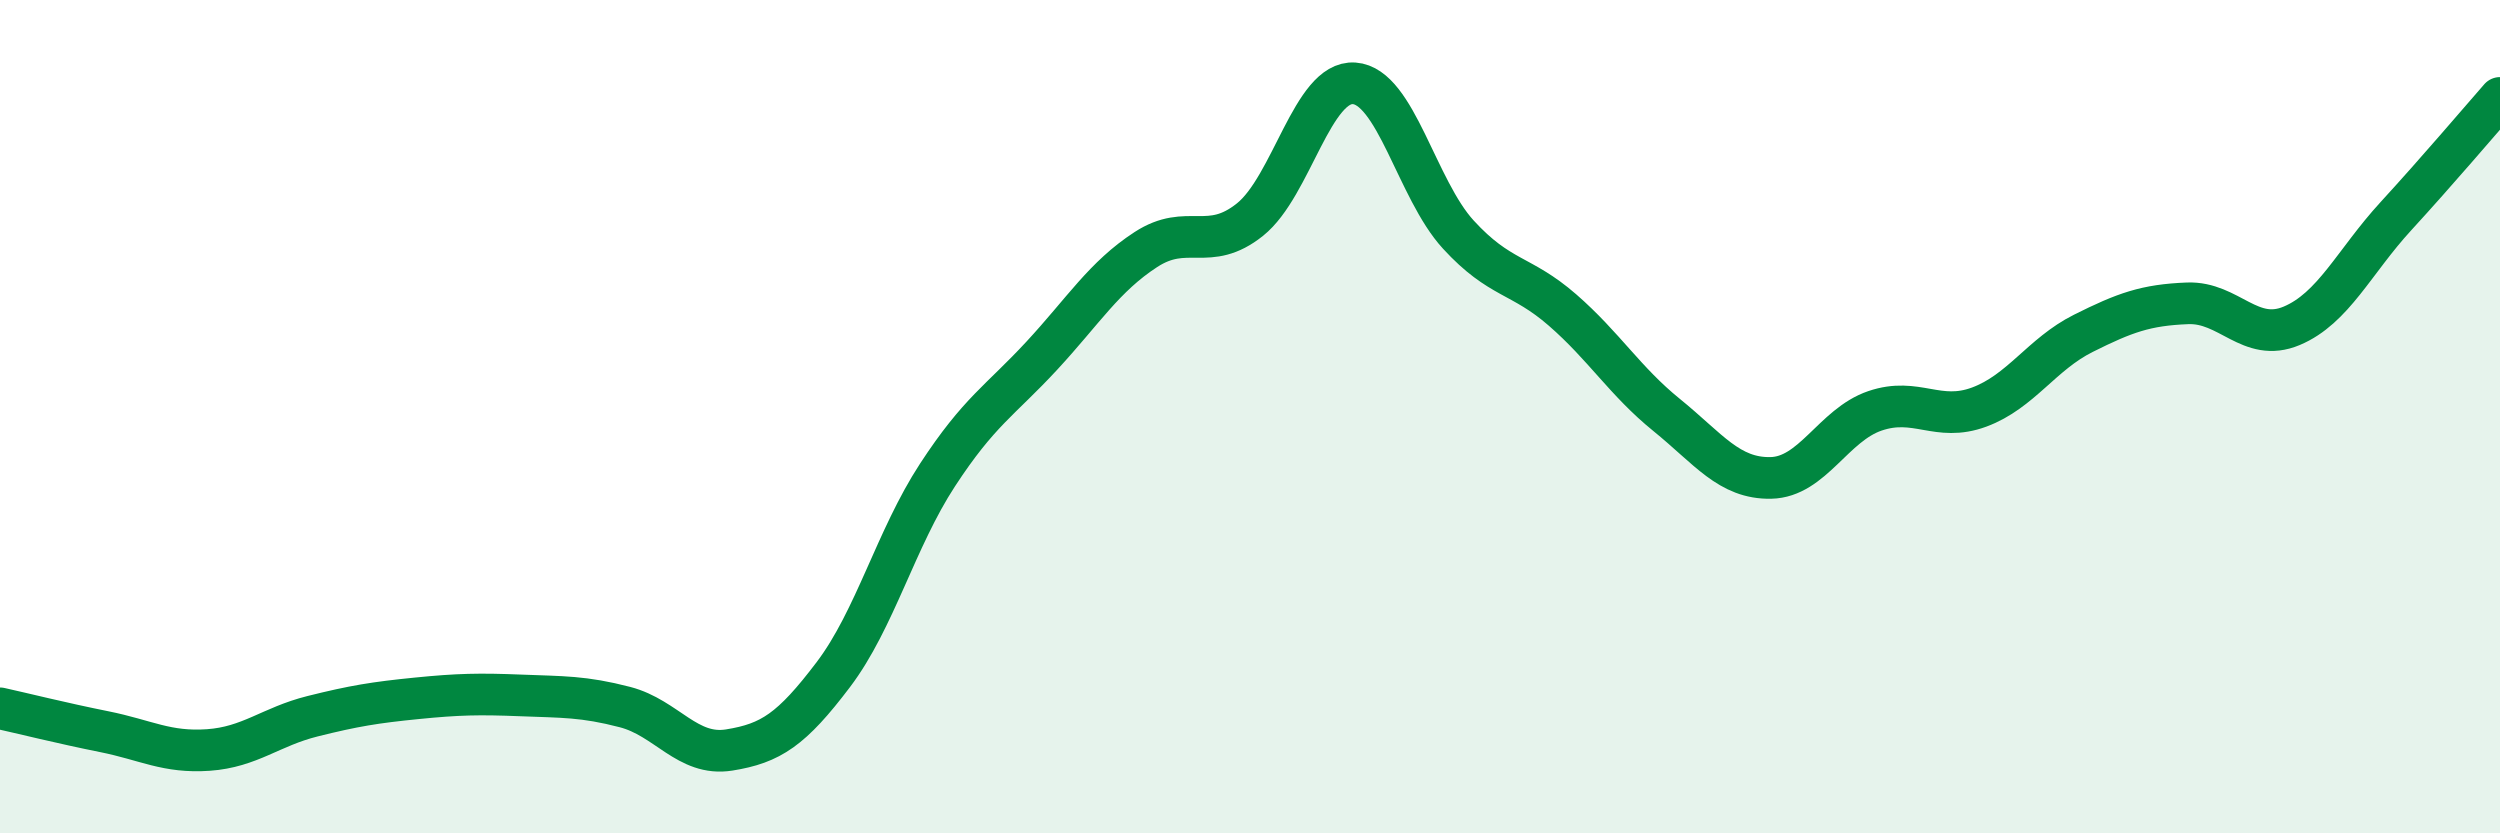 
    <svg width="60" height="20" viewBox="0 0 60 20" xmlns="http://www.w3.org/2000/svg">
      <path
        d="M 0,17 C 0.5,17.11 1.5,17.36 2.5,17.56 C 3.5,17.76 4,18.07 5,18 C 6,17.93 6.5,17.44 7.5,17.19 C 8.5,16.94 9,16.86 10,16.76 C 11,16.66 11.5,16.65 12.5,16.69 C 13.5,16.73 14,16.71 15,16.97 C 16,17.23 16.5,18.16 17.5,18 C 18.5,17.84 19,17.51 20,16.19 C 21,14.87 21.5,12.93 22.5,11.4 C 23.5,9.87 24,9.62 25,8.54 C 26,7.46 26.5,6.64 27.5,5.99 C 28.5,5.34 29,6.07 30,5.27 C 31,4.47 31.5,1.93 32.5,2 C 33.5,2.07 34,4.54 35,5.63 C 36,6.72 36.5,6.57 37.5,7.44 C 38.5,8.31 39,9.15 40,9.96 C 41,10.77 41.5,11.49 42.5,11.47 C 43.5,11.45 44,10.2 45,9.86 C 46,9.52 46.5,10.14 47.5,9.77 C 48.5,9.4 49,8.5 50,8 C 51,7.5 51.5,7.32 52.5,7.28 C 53.5,7.24 54,8.24 55,7.82 C 56,7.4 56.5,6.28 57.5,5.19 C 58.5,4.1 59.5,2.92 60,2.35L60 20L0 20Z"
        fill="#008740"
        opacity="0.1"
        stroke-linecap="round"
        stroke-linejoin="round"
      />
      <path
        d="M 0,17 C 0.5,17.11 1.5,17.36 2.5,17.56 C 3.5,17.76 4,18.07 5,18 C 6,17.93 6.5,17.44 7.5,17.19 C 8.5,16.94 9,16.86 10,16.76 C 11,16.66 11.5,16.65 12.5,16.69 C 13.5,16.73 14,16.71 15,16.97 C 16,17.23 16.5,18.16 17.5,18 C 18.5,17.84 19,17.51 20,16.19 C 21,14.87 21.5,12.93 22.5,11.4 C 23.5,9.87 24,9.62 25,8.54 C 26,7.46 26.5,6.64 27.5,5.99 C 28.5,5.34 29,6.07 30,5.27 C 31,4.47 31.5,1.93 32.5,2 C 33.5,2.07 34,4.54 35,5.63 C 36,6.72 36.5,6.57 37.5,7.44 C 38.5,8.31 39,9.15 40,9.96 C 41,10.77 41.5,11.49 42.5,11.47 C 43.5,11.45 44,10.2 45,9.86 C 46,9.52 46.5,10.14 47.5,9.77 C 48.5,9.4 49,8.5 50,8 C 51,7.5 51.5,7.32 52.5,7.28 C 53.5,7.24 54,8.24 55,7.82 C 56,7.4 56.5,6.28 57.5,5.19 C 58.5,4.1 59.5,2.92 60,2.35"
        stroke="#008740"
        stroke-width="1"
        fill="none"
        stroke-linecap="round"
        stroke-linejoin="round"
      />
    </svg>
  